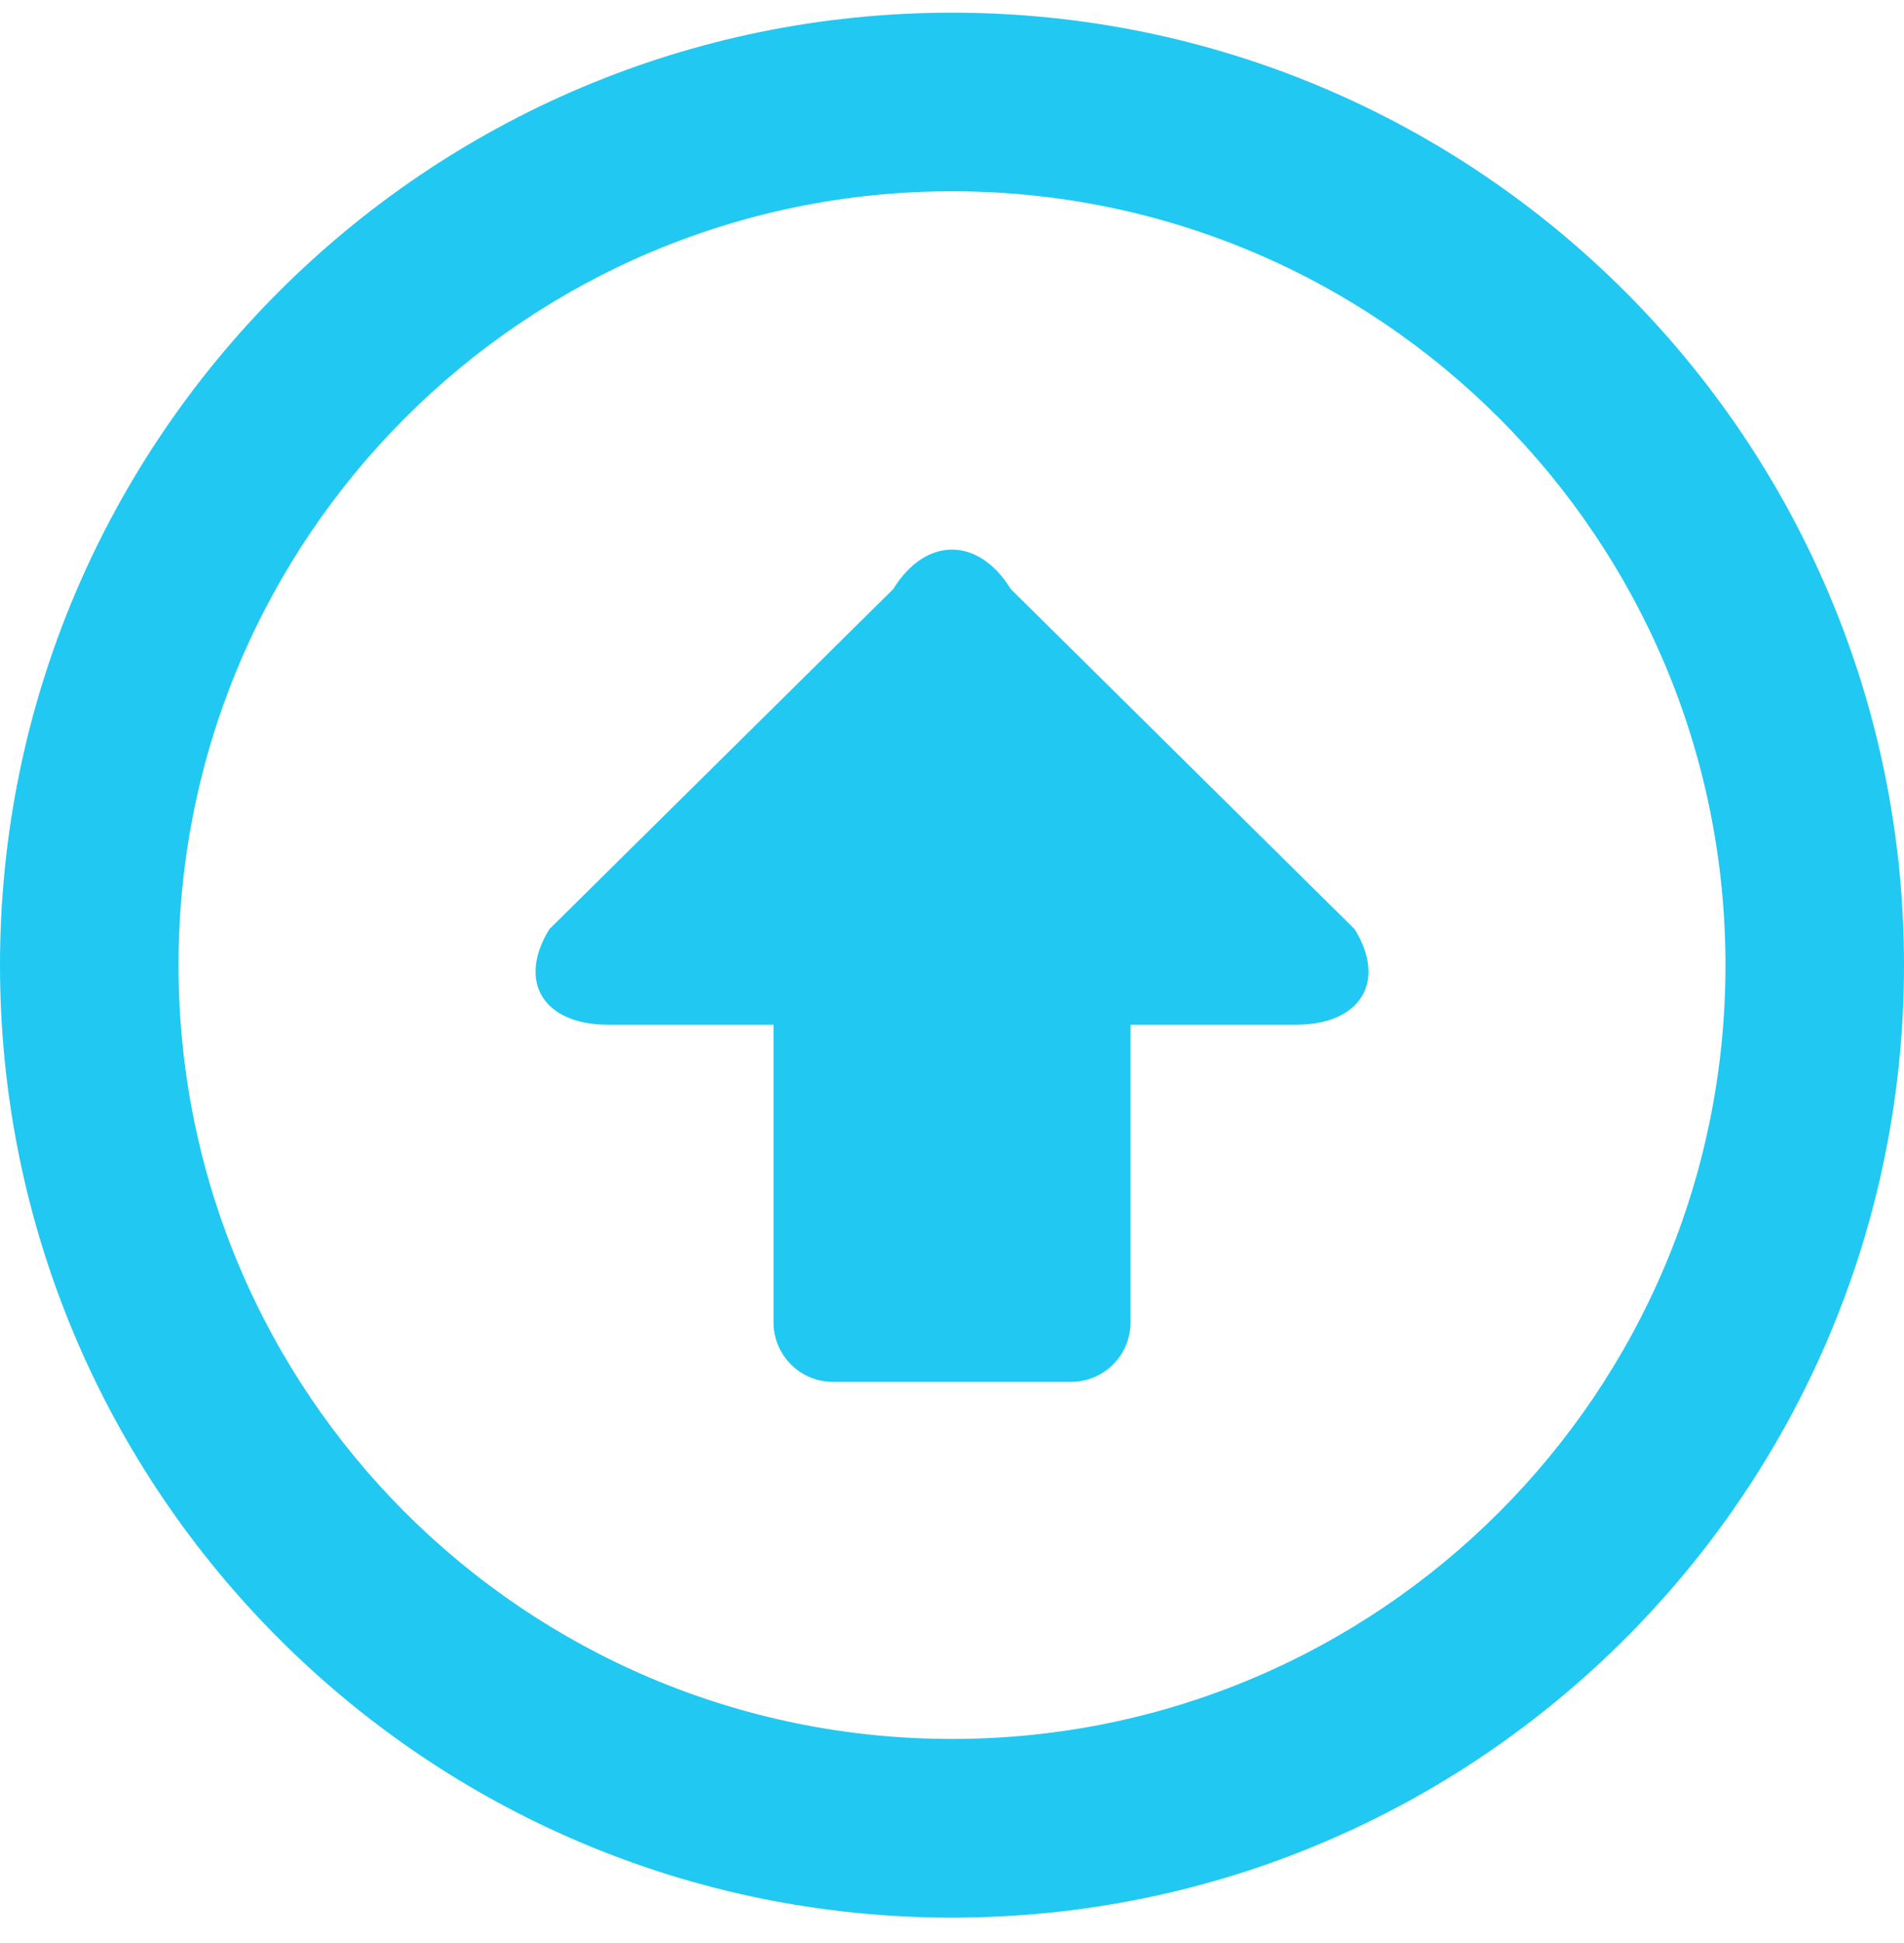 <svg width="50" height="51" viewBox="0 0 50 51" fill="none" xmlns="http://www.w3.org/2000/svg">
<path d="M50 25.334C50 11.526 38.806 0.333 25 0.333C11.194 0.333 0 11.526 0 25.334C0 39.141 11.194 50.334 25 50.334C38.806 50.334 50 39.14 50 25.334ZM45.312 25.334C45.312 36.554 36.219 45.644 25 45.644C13.781 45.644 4.688 36.554 4.688 25.334C4.688 14.115 13.781 5.021 25 5.021C36.219 5.021 45.312 14.116 45.312 25.334ZM35.575 24.391L26.542 15.46C25.694 14.082 24.306 14.082 23.459 15.46L14.425 24.391C13.578 25.768 14.272 26.897 15.967 26.897H20.313V34.71C20.313 35.574 21.013 36.272 21.875 36.272H28.125C28.989 36.272 29.688 35.574 29.688 34.71V26.897H34.033C35.73 26.896 36.423 25.768 35.575 24.391Z" fill="#21C8F2"/>
</svg>
